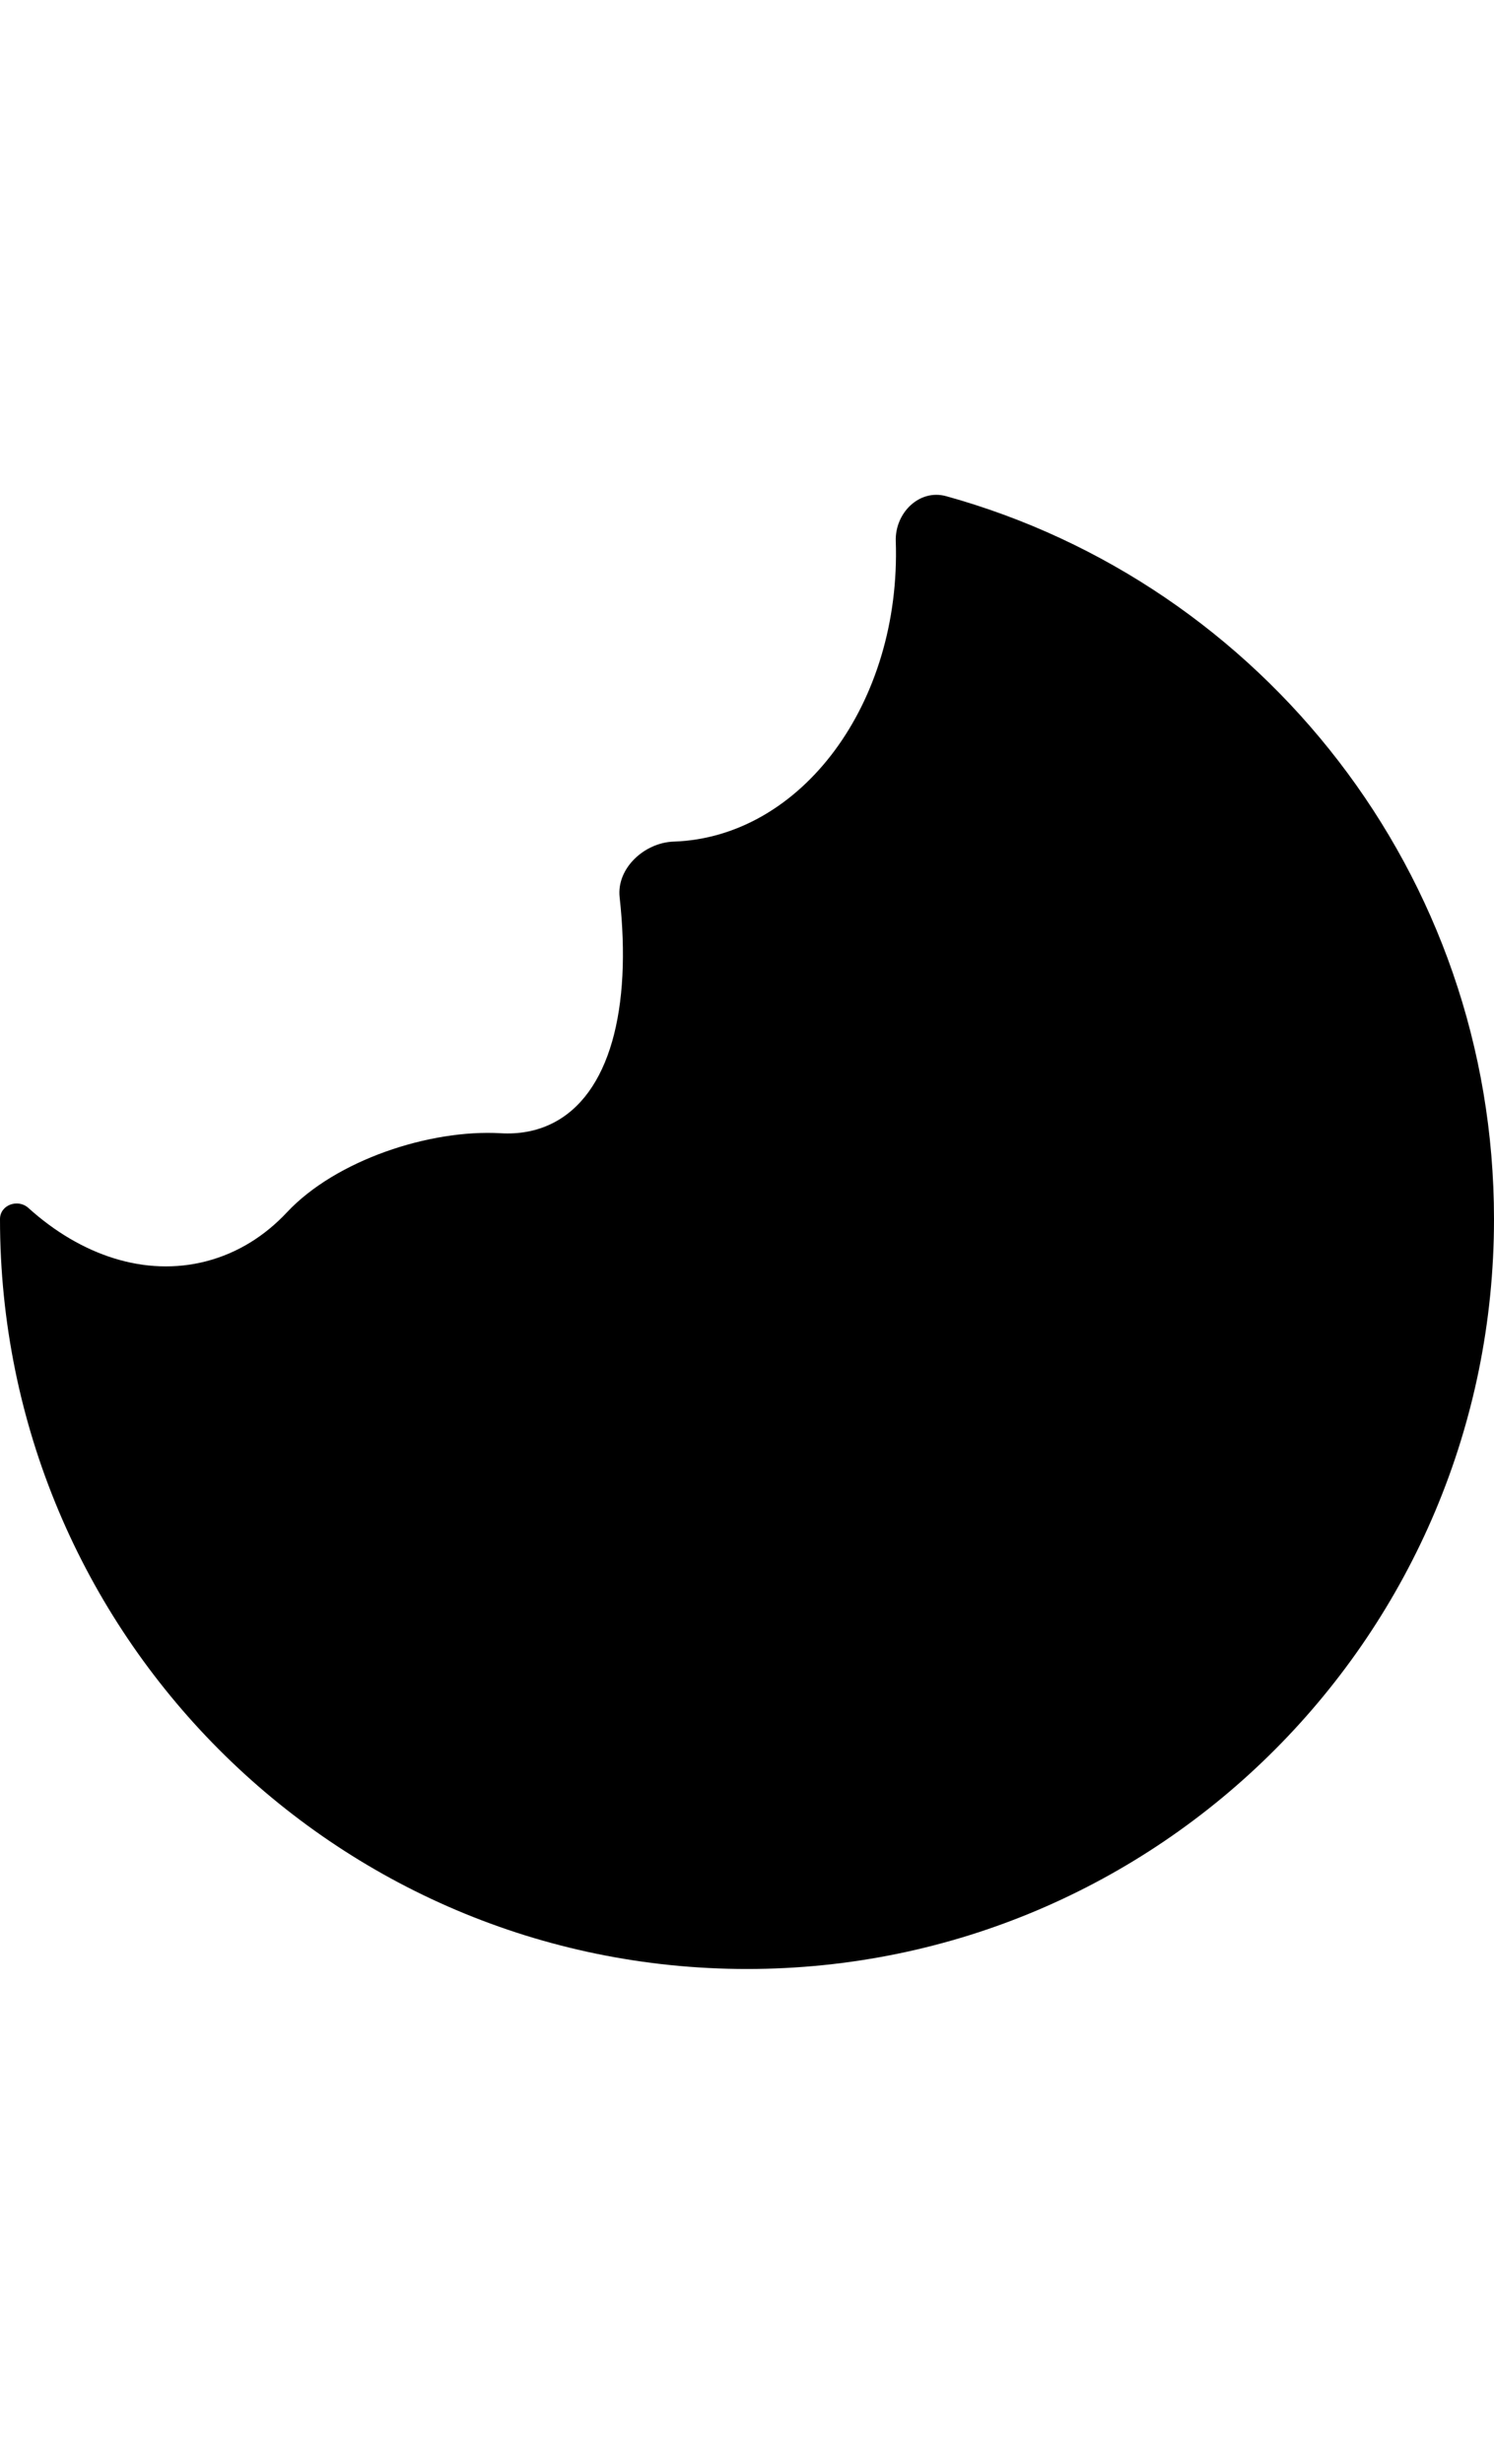 <svg width="145" height="239" viewBox="0 0 145 239" fill="none" xmlns="http://www.w3.org/2000/svg">
<path d="M86.939 52.499C86.847 49.771 89.214 47.406 91.837 48.133C122.49 56.623 145 84.803 145 118.258C145 158.432 112.541 191 72.5 191C32.459 191 0 158.432 0 118.258C0 116.881 1.735 116.256 2.756 117.177C7.847 121.774 14.076 123.885 20.012 122.348C23.05 121.561 25.695 119.901 27.854 117.596C32.585 112.545 41.706 109.528 48.603 109.929C50.391 110.032 52.06 109.732 53.566 108.989C59.187 106.217 61.334 97.873 60.139 87.039C59.828 84.217 62.553 81.735 65.381 81.639C77.814 81.218 87.466 68.172 86.939 52.499Z" fill="black"/>
</svg>
